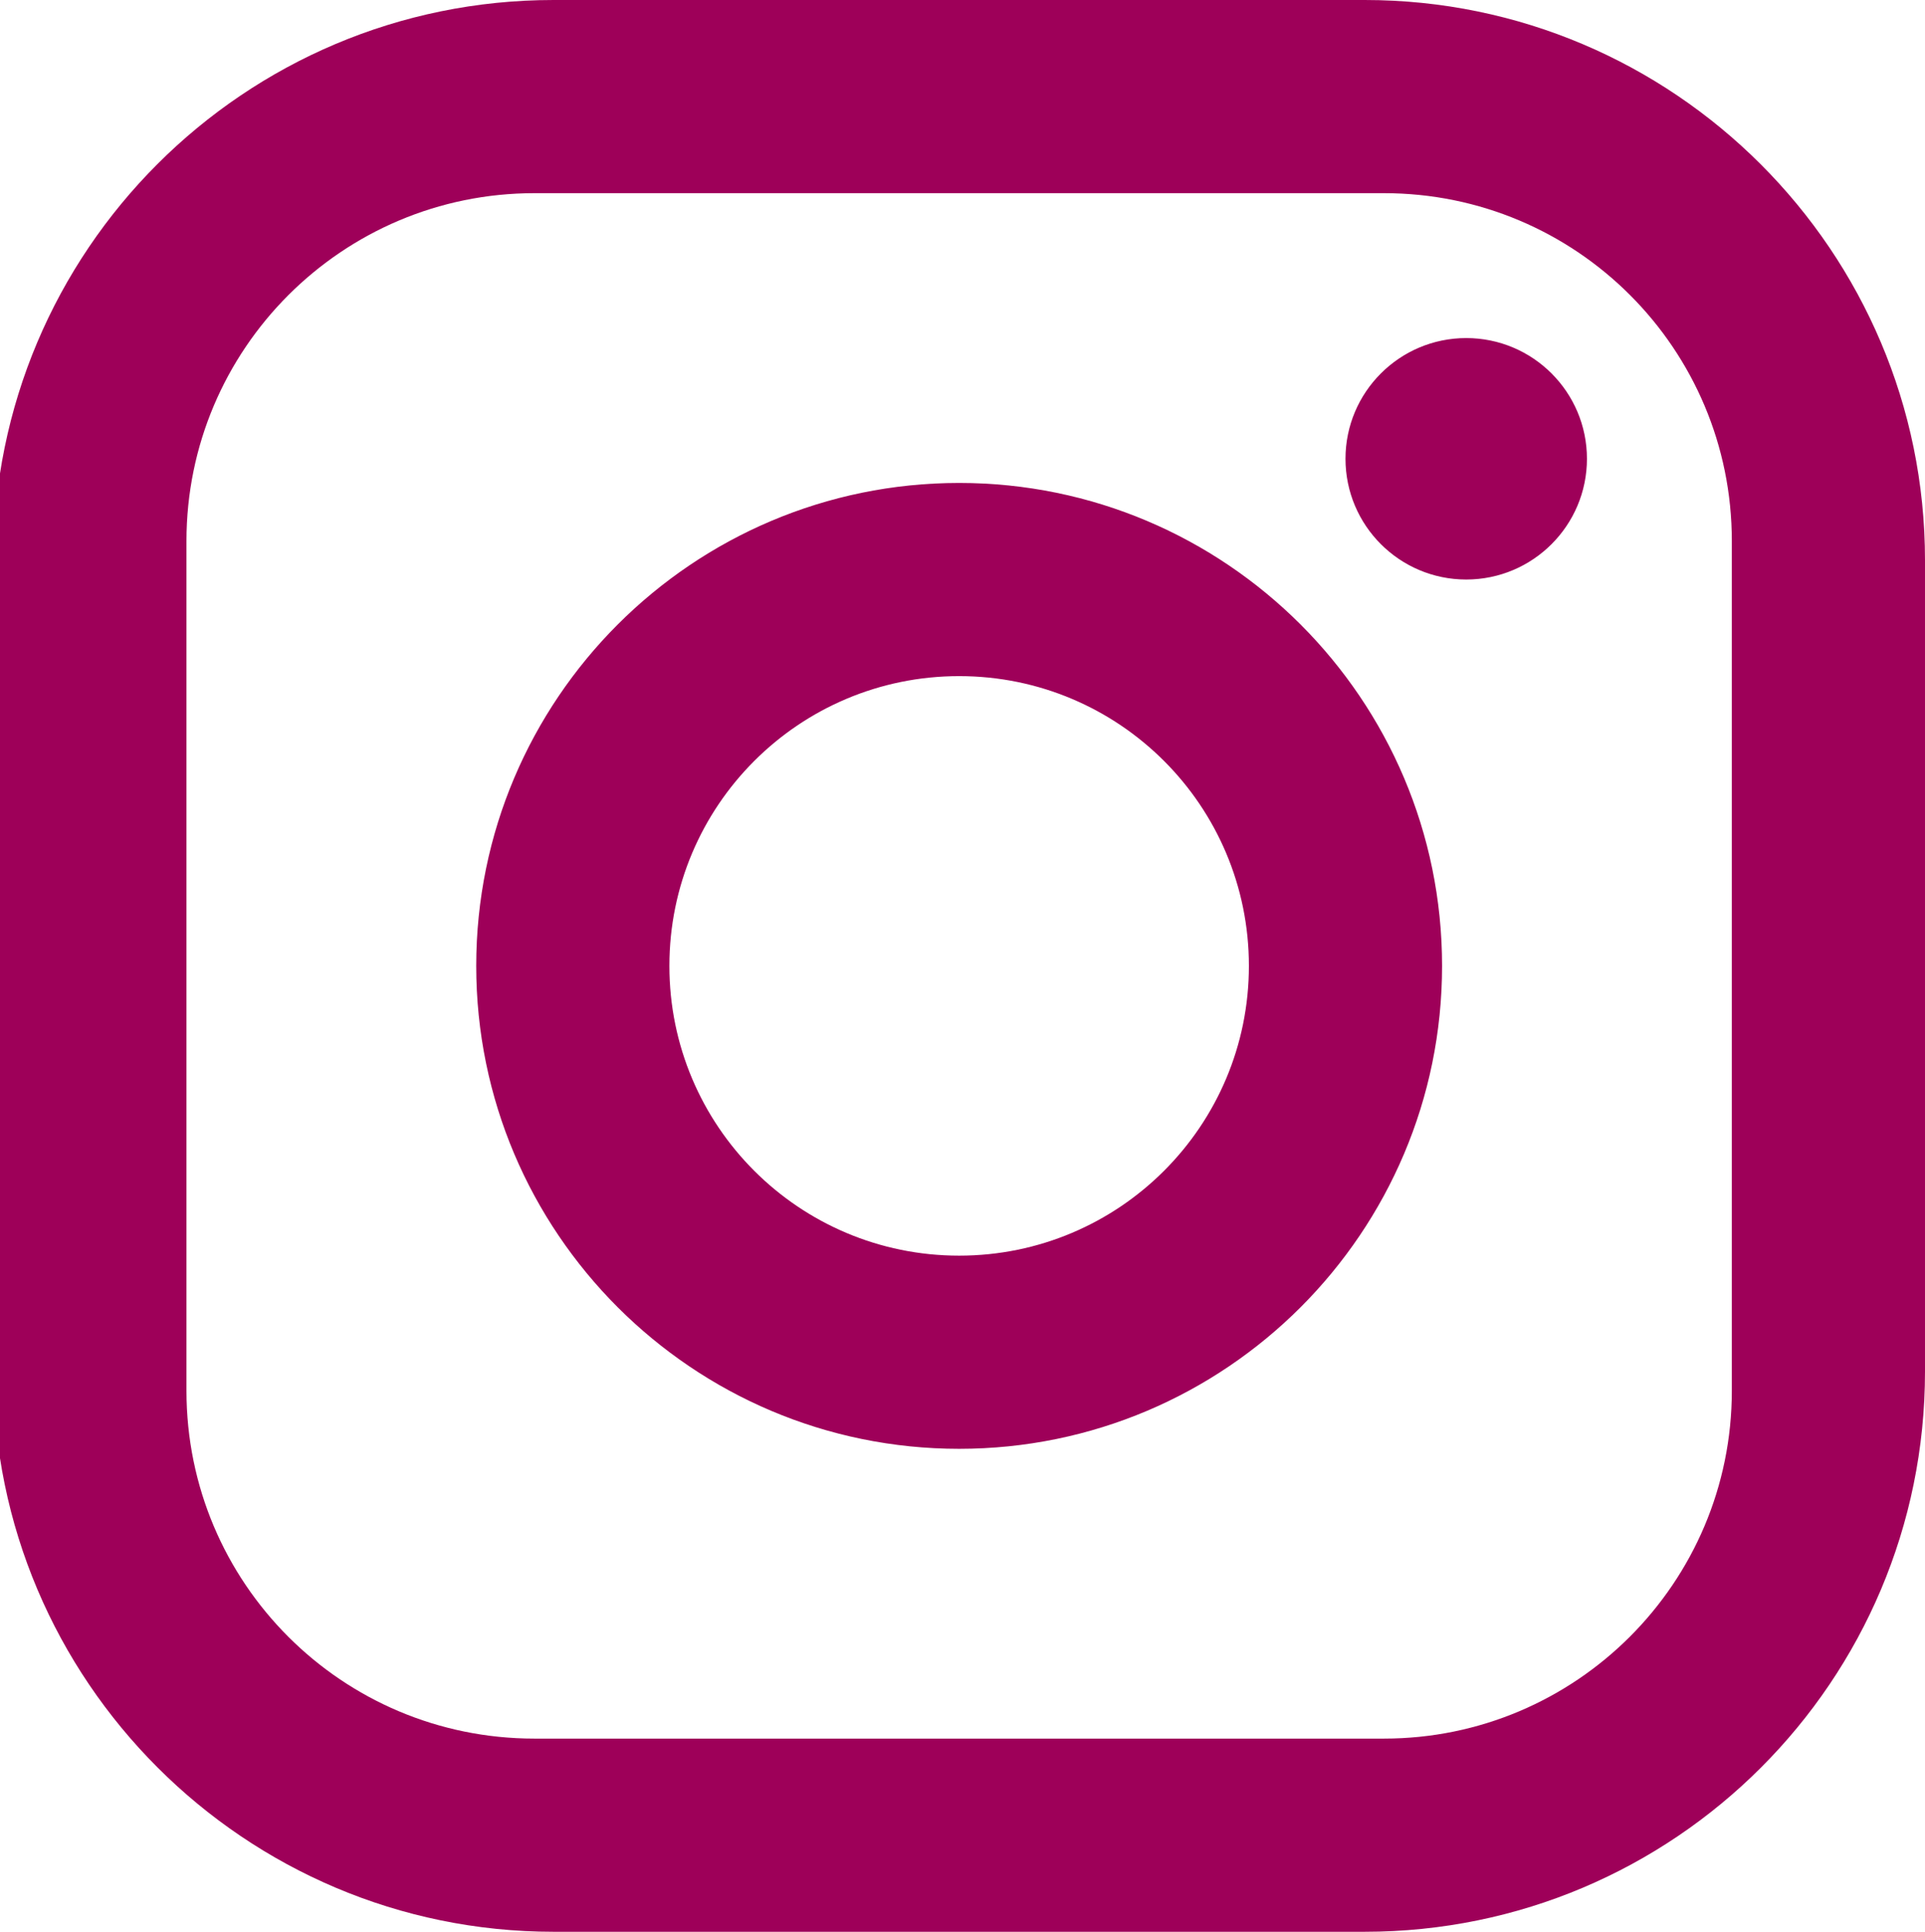 <?xml version="1.0" encoding="utf-8"?>
<!-- Generator: Adobe Illustrator 17.1.0, SVG Export Plug-In . SVG Version: 6.00 Build 0)  -->
<!DOCTYPE svg PUBLIC "-//W3C//DTD SVG 1.1//EN" "http://www.w3.org/Graphics/SVG/1.1/DTD/svg11.dtd">
<svg version="1.1" id="Layer_1" xmlns="http://www.w3.org/2000/svg" xmlns:xlink="http://www.w3.org/1999/xlink" x="0px" y="0px"
	 viewBox="235.5 234 430.5 432" enable-background="new 235.5 234 430.5 432" xml:space="preserve">
<path fill="#9E0059" d="M359.3,234h181.4c69.1,0,125.3,56.2,125.3,125.3v181.4c0,69.2-56.1,125.3-125.3,125.3H359.3
	C290.2,666,234,609.8,234,540.7V359.3C234,290.1,290.1,234,359.3,234 M355,277.2c-42.9,0-77.8,34.8-77.8,77.8l0,0v190
	c0,43,34.8,77.8,77.8,77.8h190c42.9,0,77.8-34.8,77.8-77.8l0,0V355c0-43-34.8-77.8-77.8-77.8H355 M563.4,309.6c14.9,0,27,12.1,27,27
	s-12.1,27-27,27s-27-12.1-27-27S548.5,309.6,563.4,309.6 M450,342c59.6,0,108,48.4,108,108s-48.4,108-108,108s-108-48.4-108-108
	S390.4,342,450,342 M450,385.2c-35.8,0-64.8,29-64.8,64.8s29,64.8,64.8,64.8s64.8-29,64.8-64.8S485.8,385.2,450,385.2z"/>
</svg>
